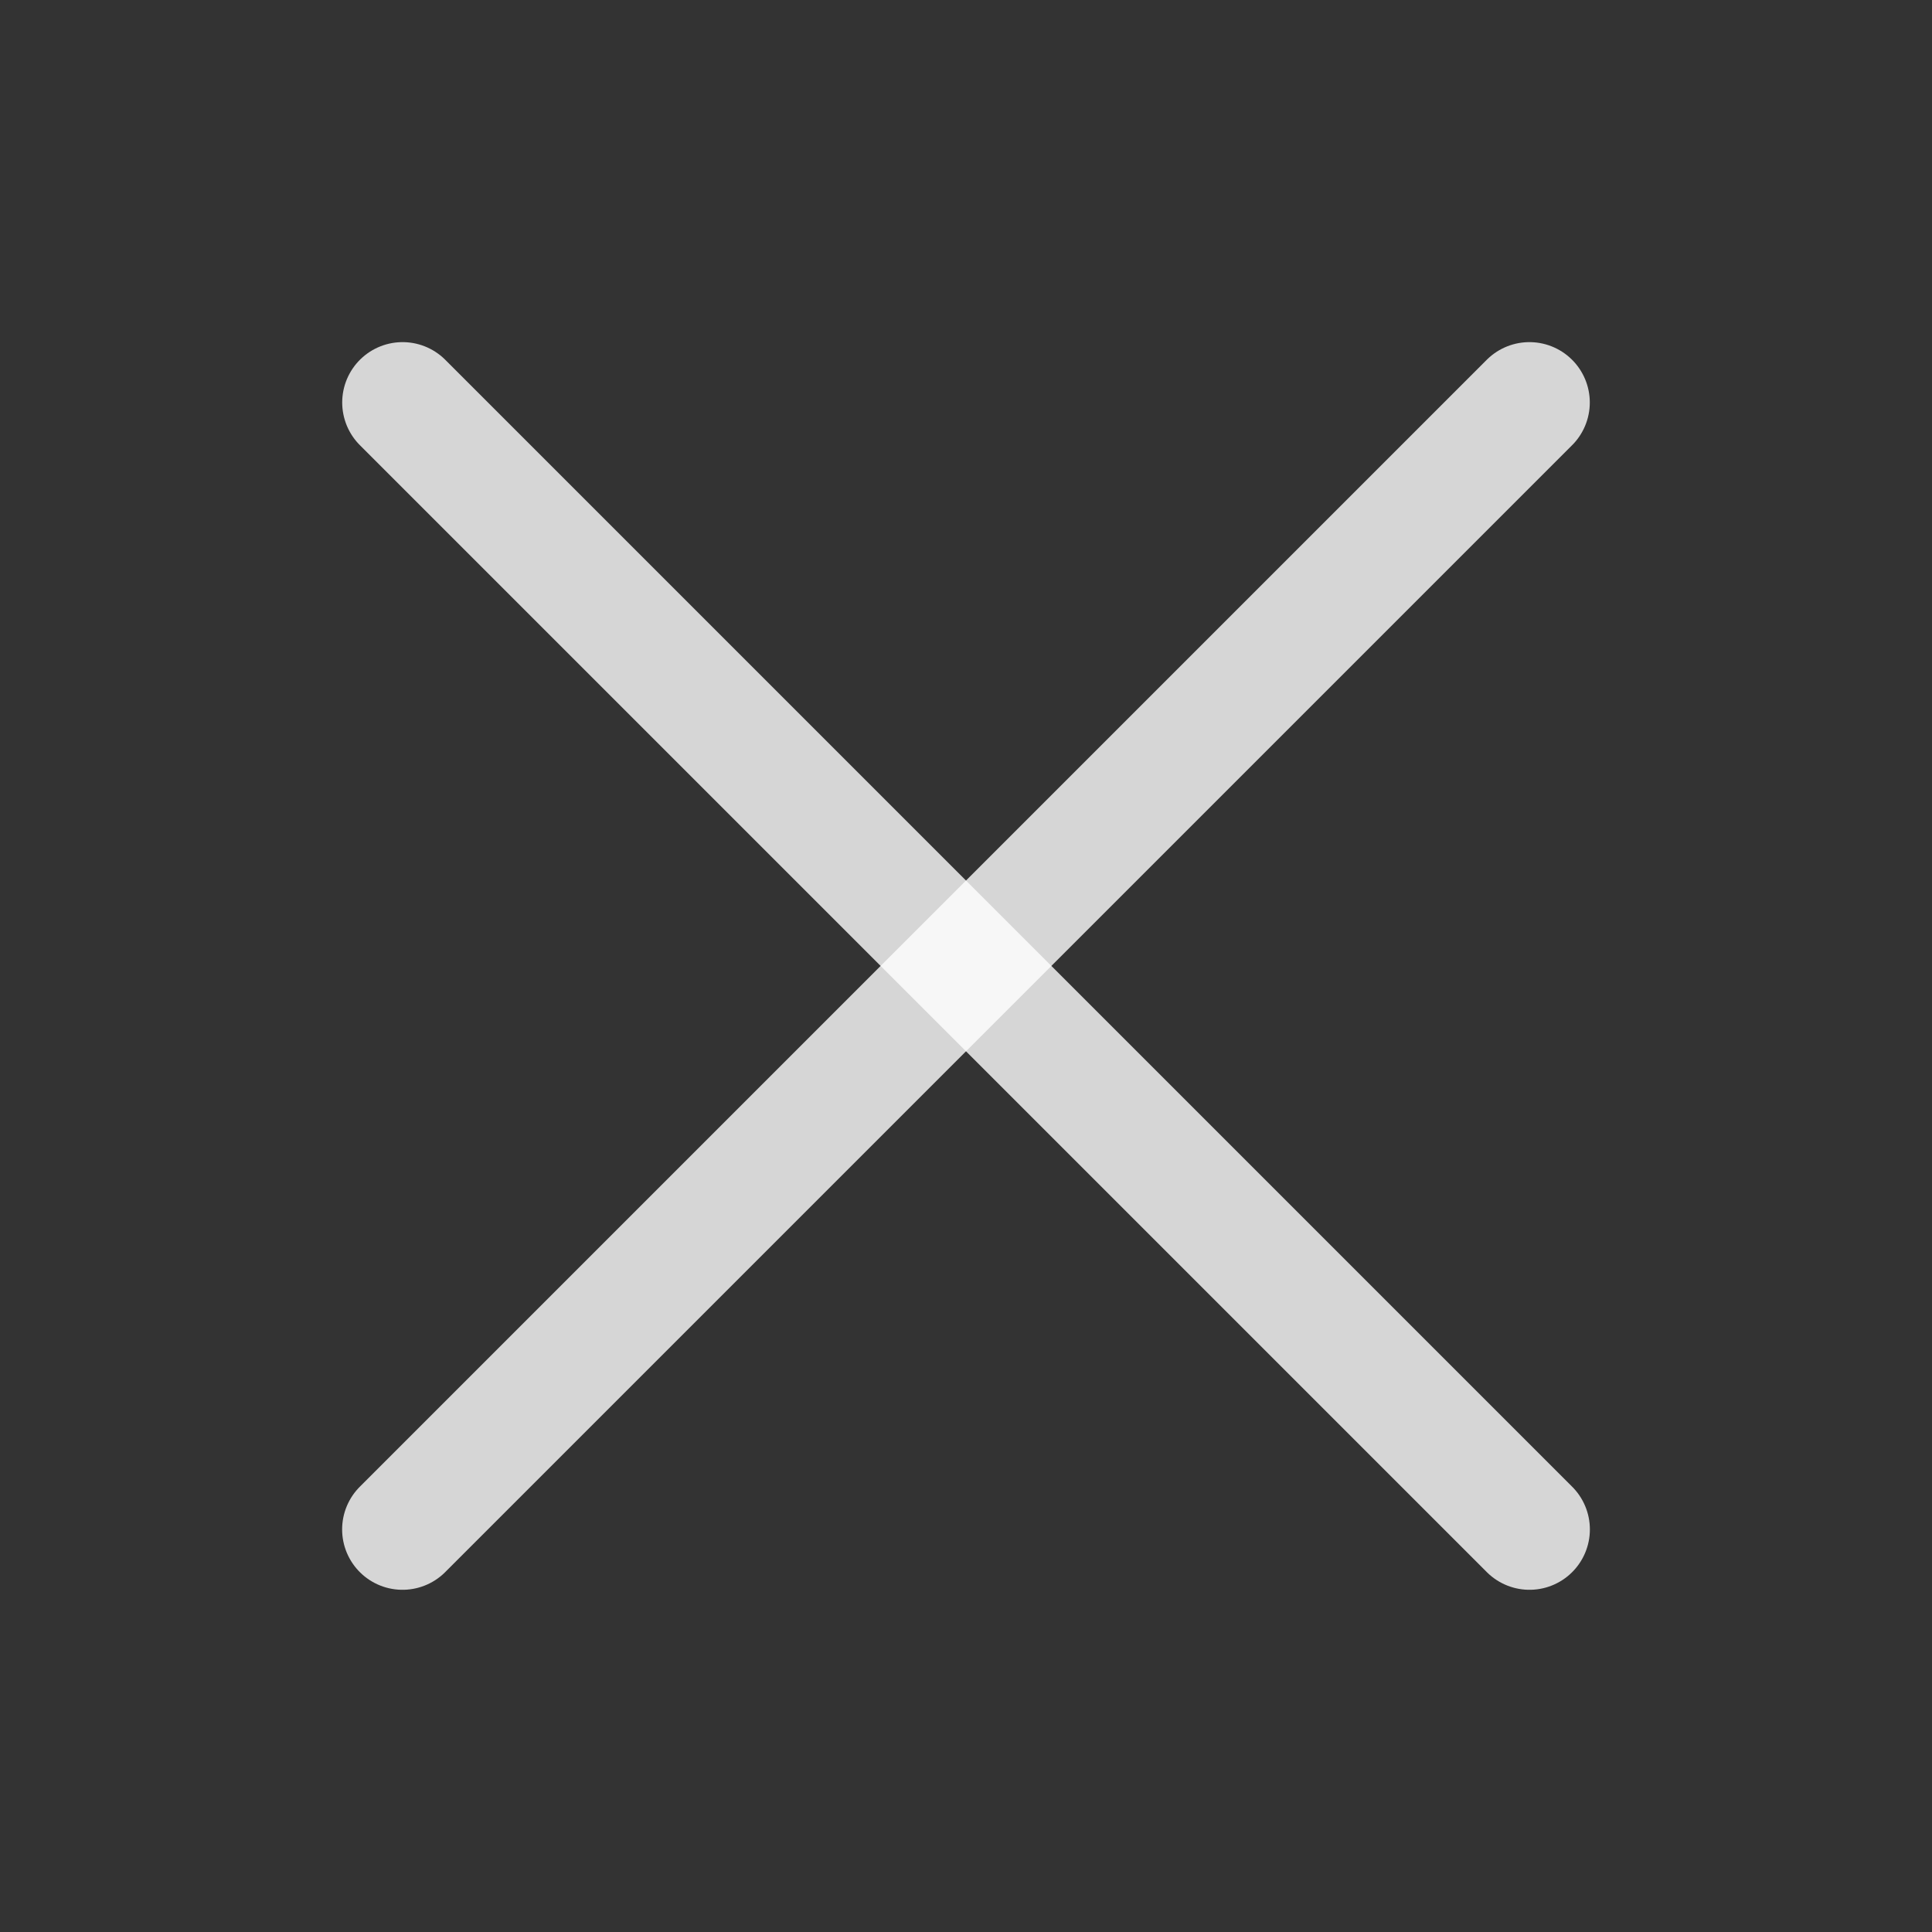 <svg width="24" height="24" viewBox="0 0 24 24" fill="none" xmlns="http://www.w3.org/2000/svg">
<rect x="0" y="0" width="24" height="24" fill="#333333" stroke="none"/>
<g id="vuesax/linear/add">
<g id="add">
<g id="Group 33824">
<path id="Vector" d="M5.001 5L19 18.999" stroke="white" stroke-opacity="0.8" stroke-width="1.5" stroke-linecap="round" stroke-linejoin="round"/>
<path id="Vector_2" d="M5 18.999L18.999 5" stroke="white" stroke-opacity="0.8" stroke-width="1.5" stroke-linecap="round" stroke-linejoin="round"/>
</g>
</g>
</g>
</svg>

